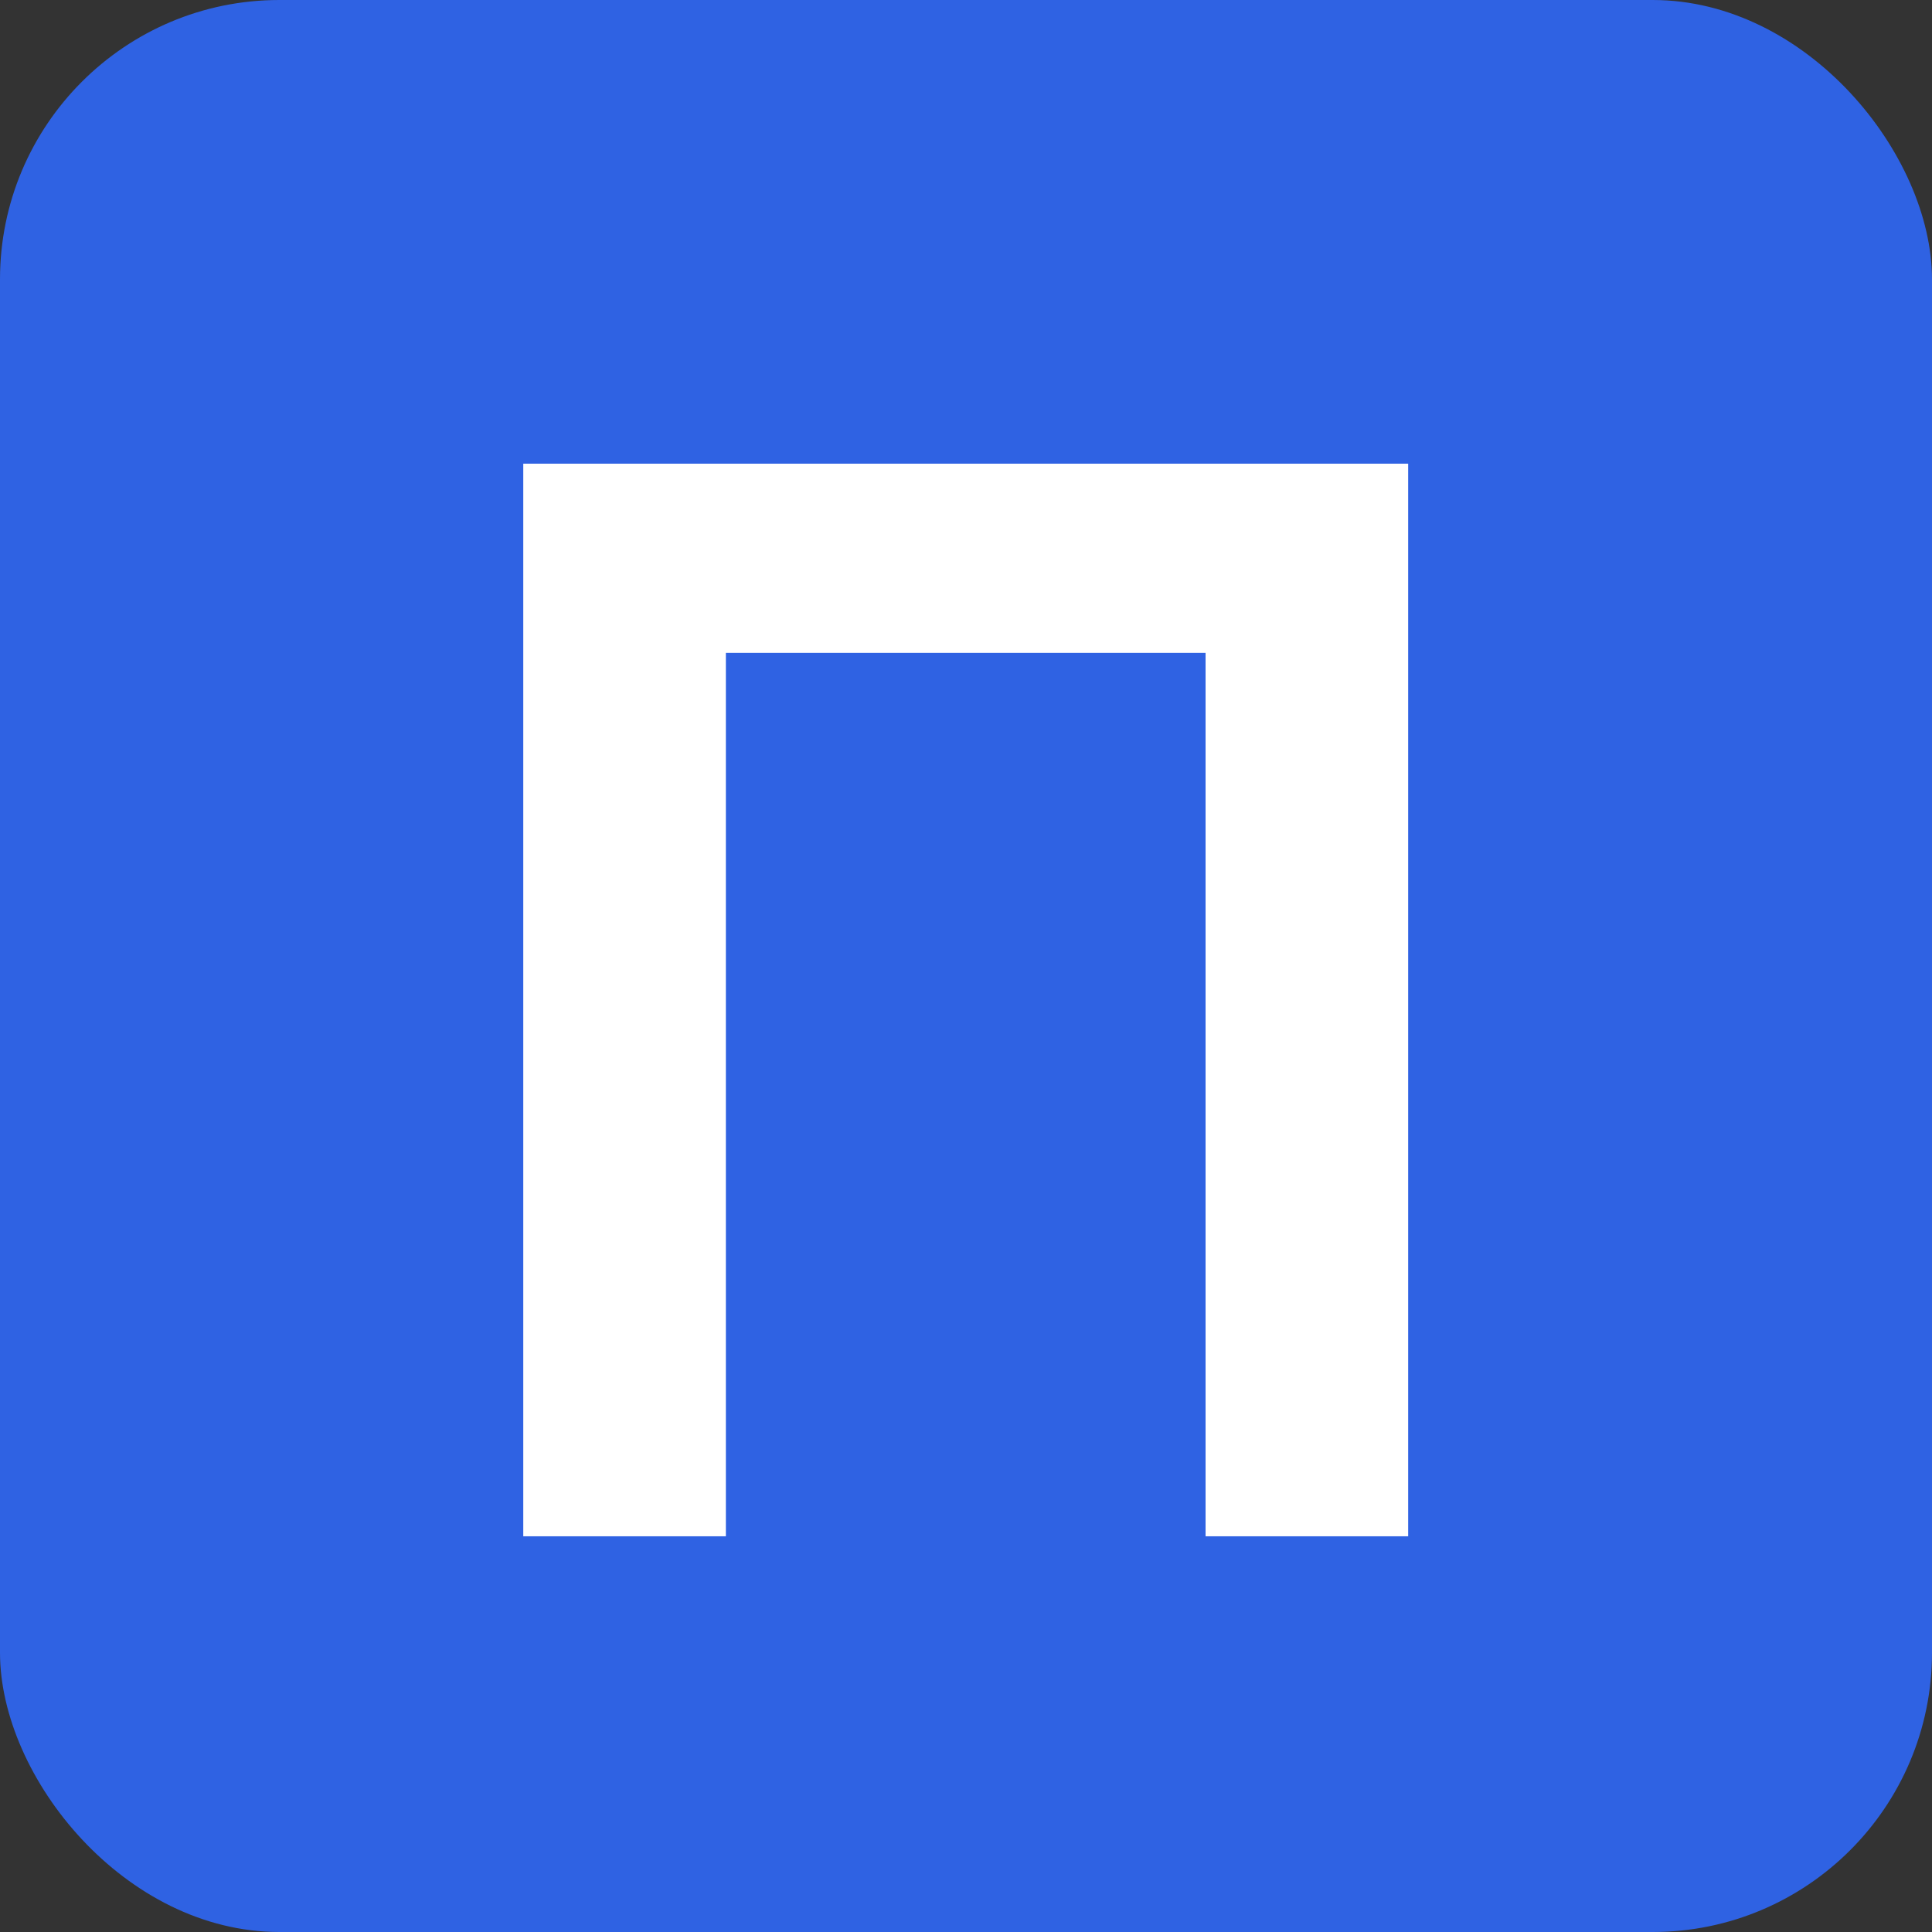 <svg width="83" height="83" viewBox="0 0 83 83" fill="none" xmlns="http://www.w3.org/2000/svg">
    <rect x="0" y="0" width="83" height="83" fill="#333333" stroke="none"/>
    <rect width="83" height="83" rx="12" fill="#2F62E3"/>
    <path d="M22.48 66V19.92H60.496V66H51.792V28.048H31.184V66H22.48Z" fill="white"/>
</svg>
